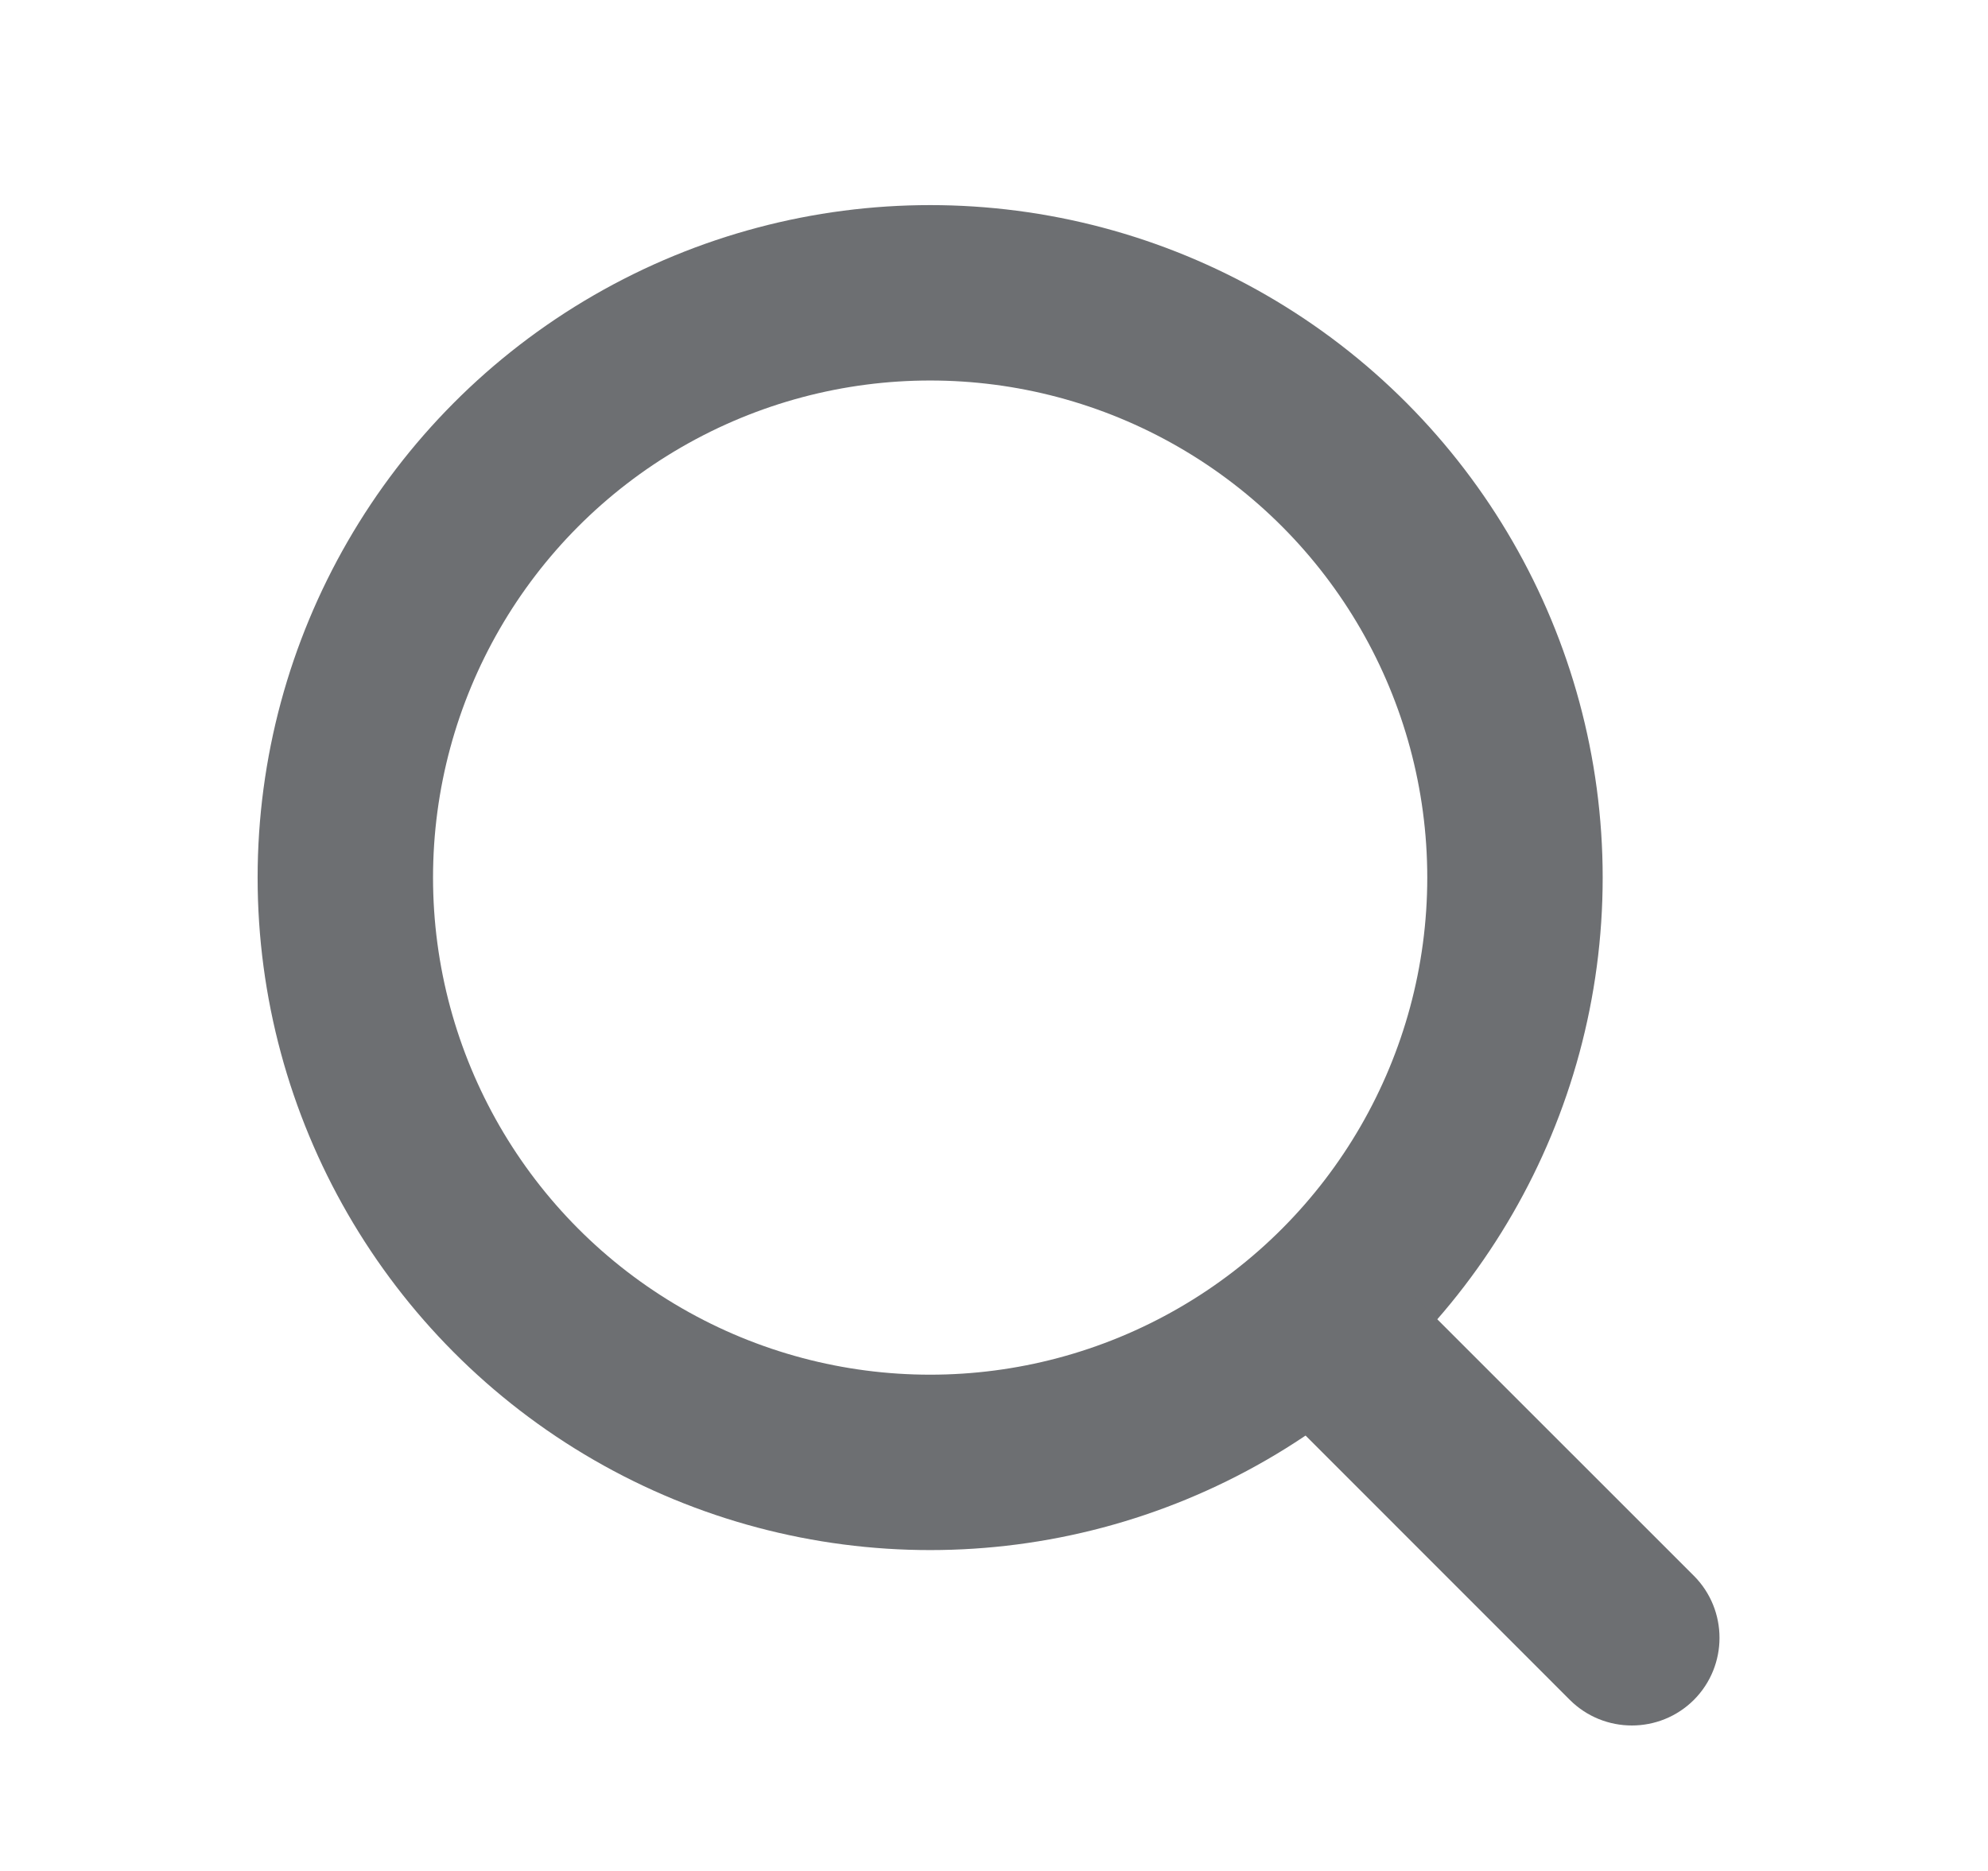 <?xml version="1.0" encoding="UTF-8"?> <svg xmlns="http://www.w3.org/2000/svg" width="17" height="16" viewBox="0 0 17 16" fill="none"><circle cx="7.954" cy="7.505" r="5.001" stroke="#6D6F72" stroke-width="1.5"></circle><path d="M13.424 14.537C13.717 14.829 14.192 14.829 14.485 14.537C14.777 14.244 14.777 13.769 14.485 13.476L13.424 14.537ZM10.424 11.536L13.424 14.537L14.485 13.476L11.484 10.476L10.424 11.536Z" fill="#6D6F72"></path></svg> 